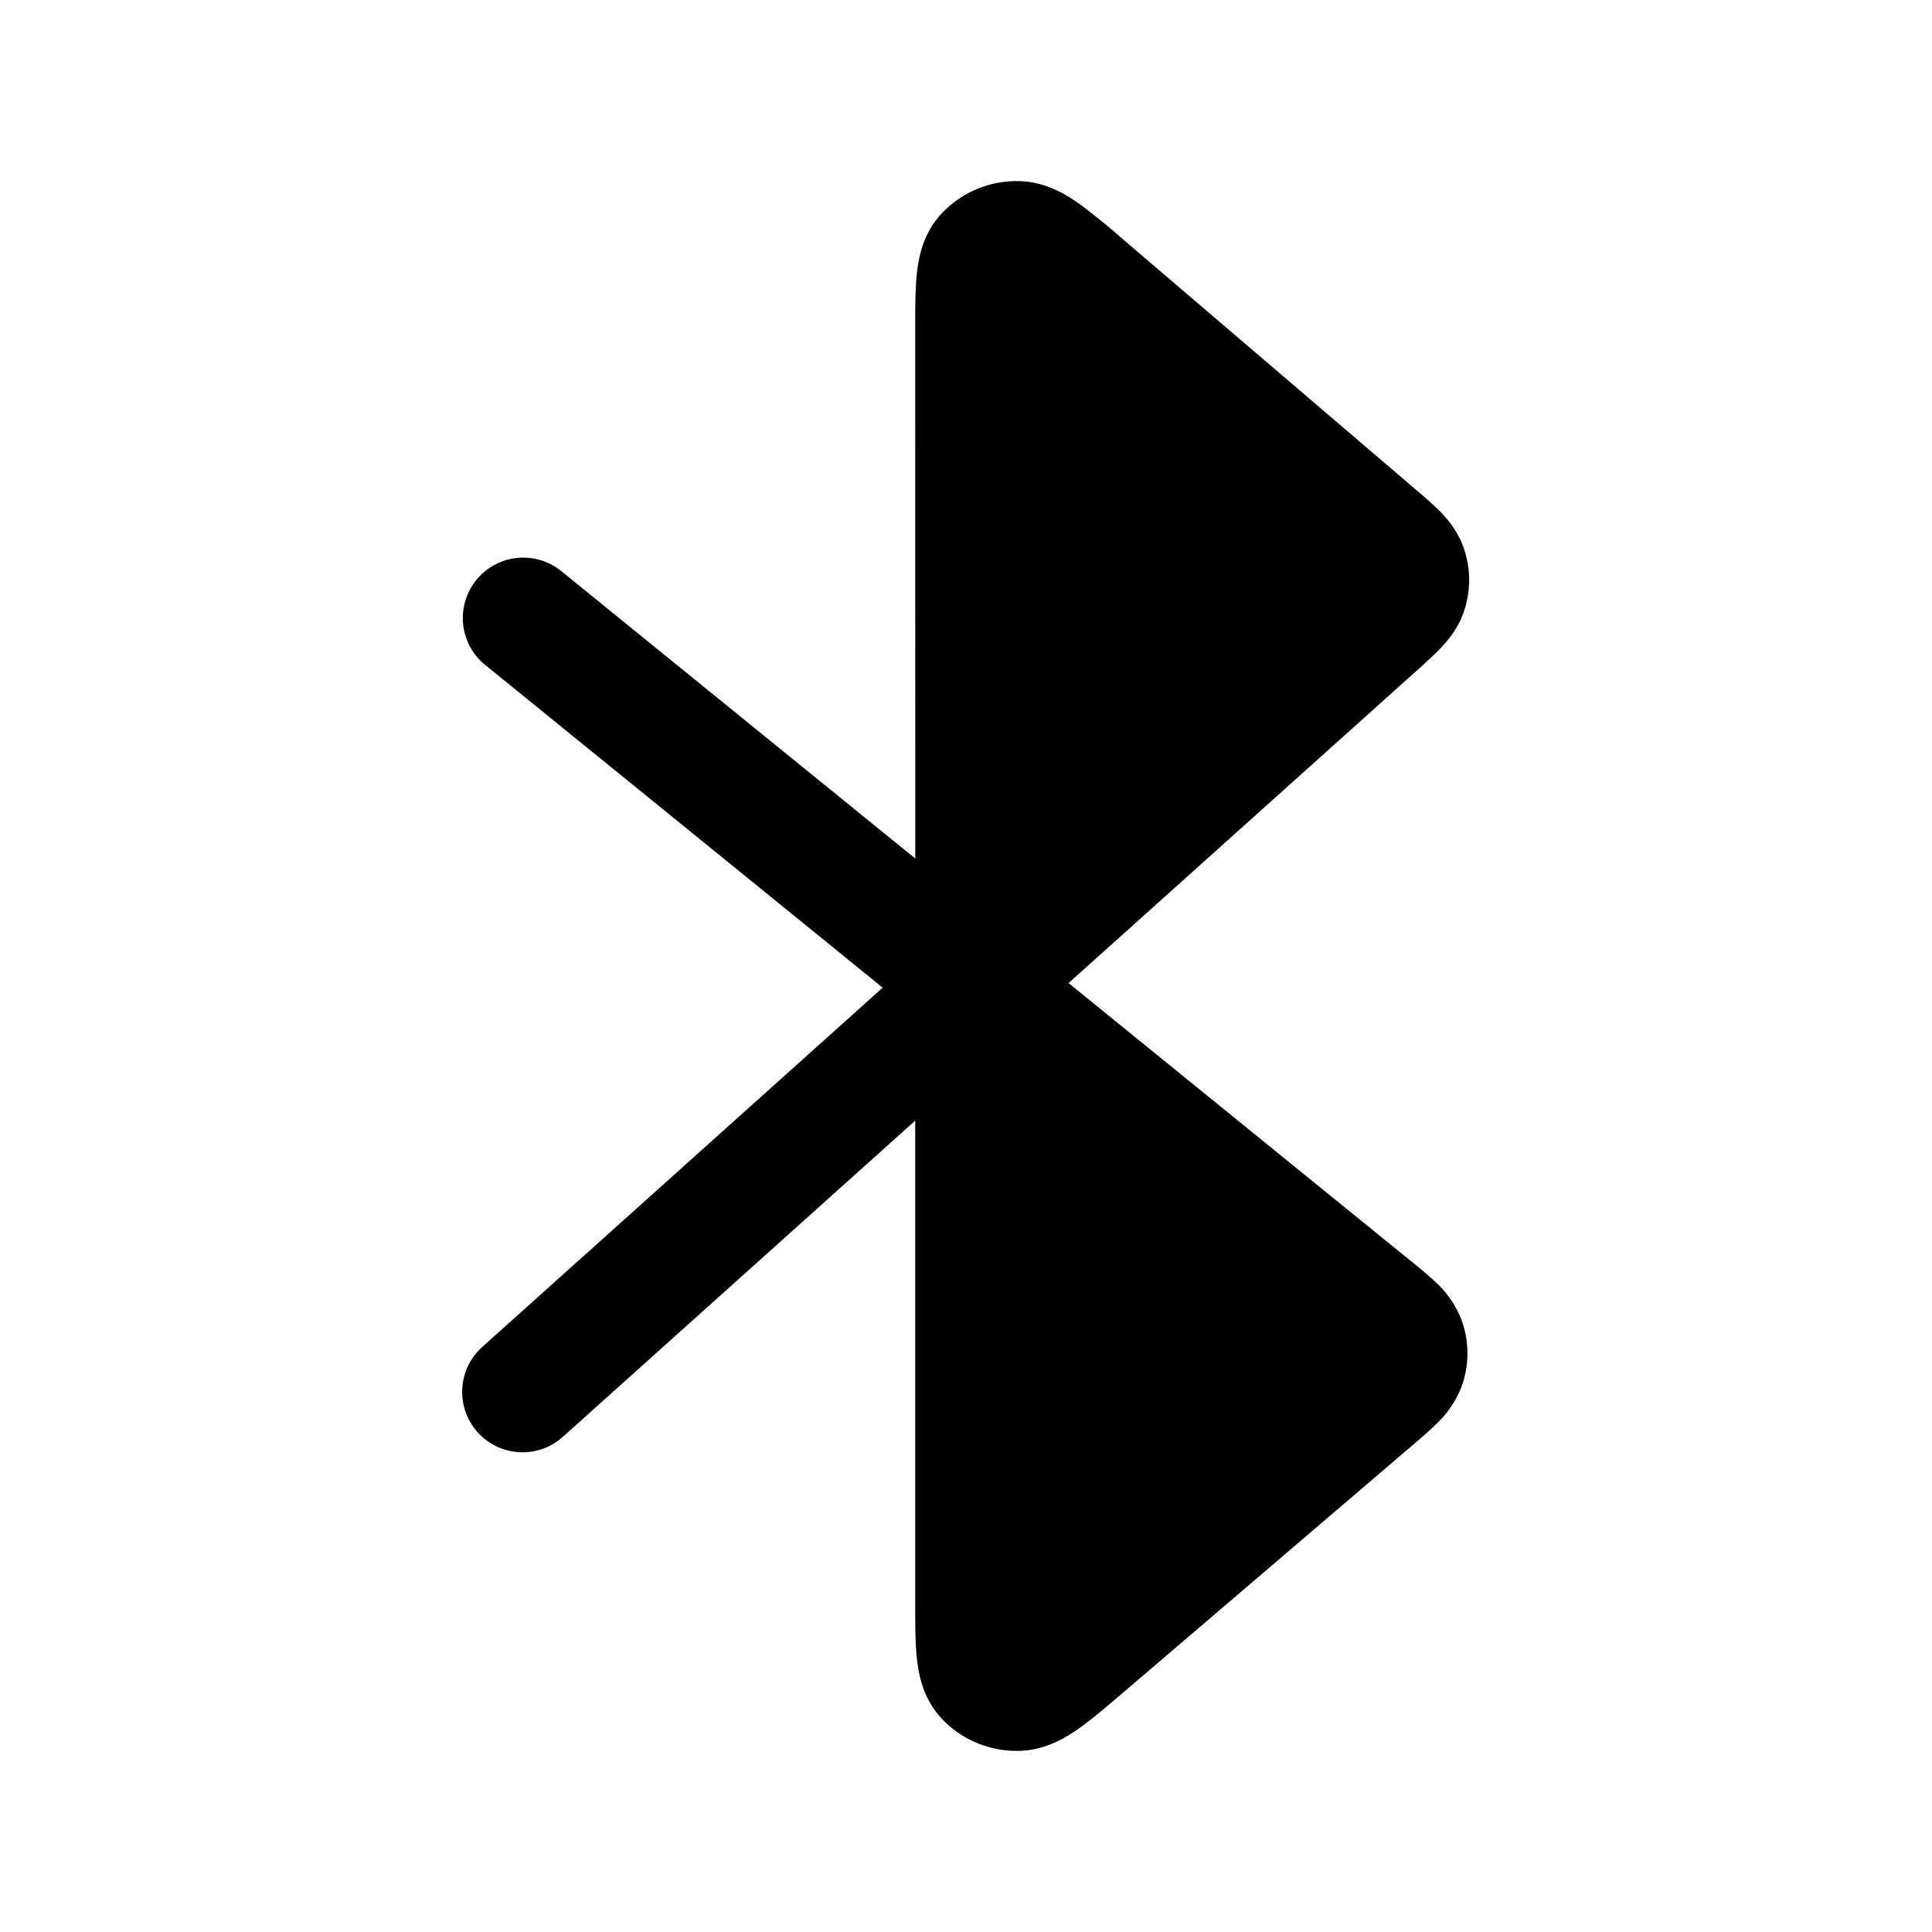 <svg width="24" height="24" fill="currentColor" viewBox="0 0 24 24" xmlns="http://www.w3.org/2000/svg"><path d="m11.37 10.665-4.397-3.57a.75.75 0 0 0-.946 1.165l4.938 4.009-4.966 4.456a.75.75 0 1 0 1.002 1.116l4.368-3.92V19.9c0 .247 0 .484.018.675.018.181.062.492.288.748.258.292.633.442 1.01.426.322-.014.575-.176.727-.284.158-.113.342-.27.54-.439l3.608-3.084c.103-.088.213-.182.3-.27a1.24 1.24 0 0 0 .298-.453 1.203 1.203 0 0 0-.011-.844 1.242 1.242 0 0 0-.309-.444 5.01 5.01 0 0 0-.308-.263l-4.256-3.456 4.347-3.901c.096-.087.2-.18.282-.267.091-.097.21-.24.28-.442a1.203 1.203 0 0 0-.01-.821c-.076-.2-.198-.34-.291-.435a4.885 4.885 0 0 0-.29-.26l-3.64-3.112a8.819 8.819 0 0 0-.54-.439c-.152-.108-.405-.27-.727-.284a1.275 1.275 0 0 0-1.01.426c-.226.256-.27.567-.288.748-.018.19-.018.428-.018.675z"/></svg>